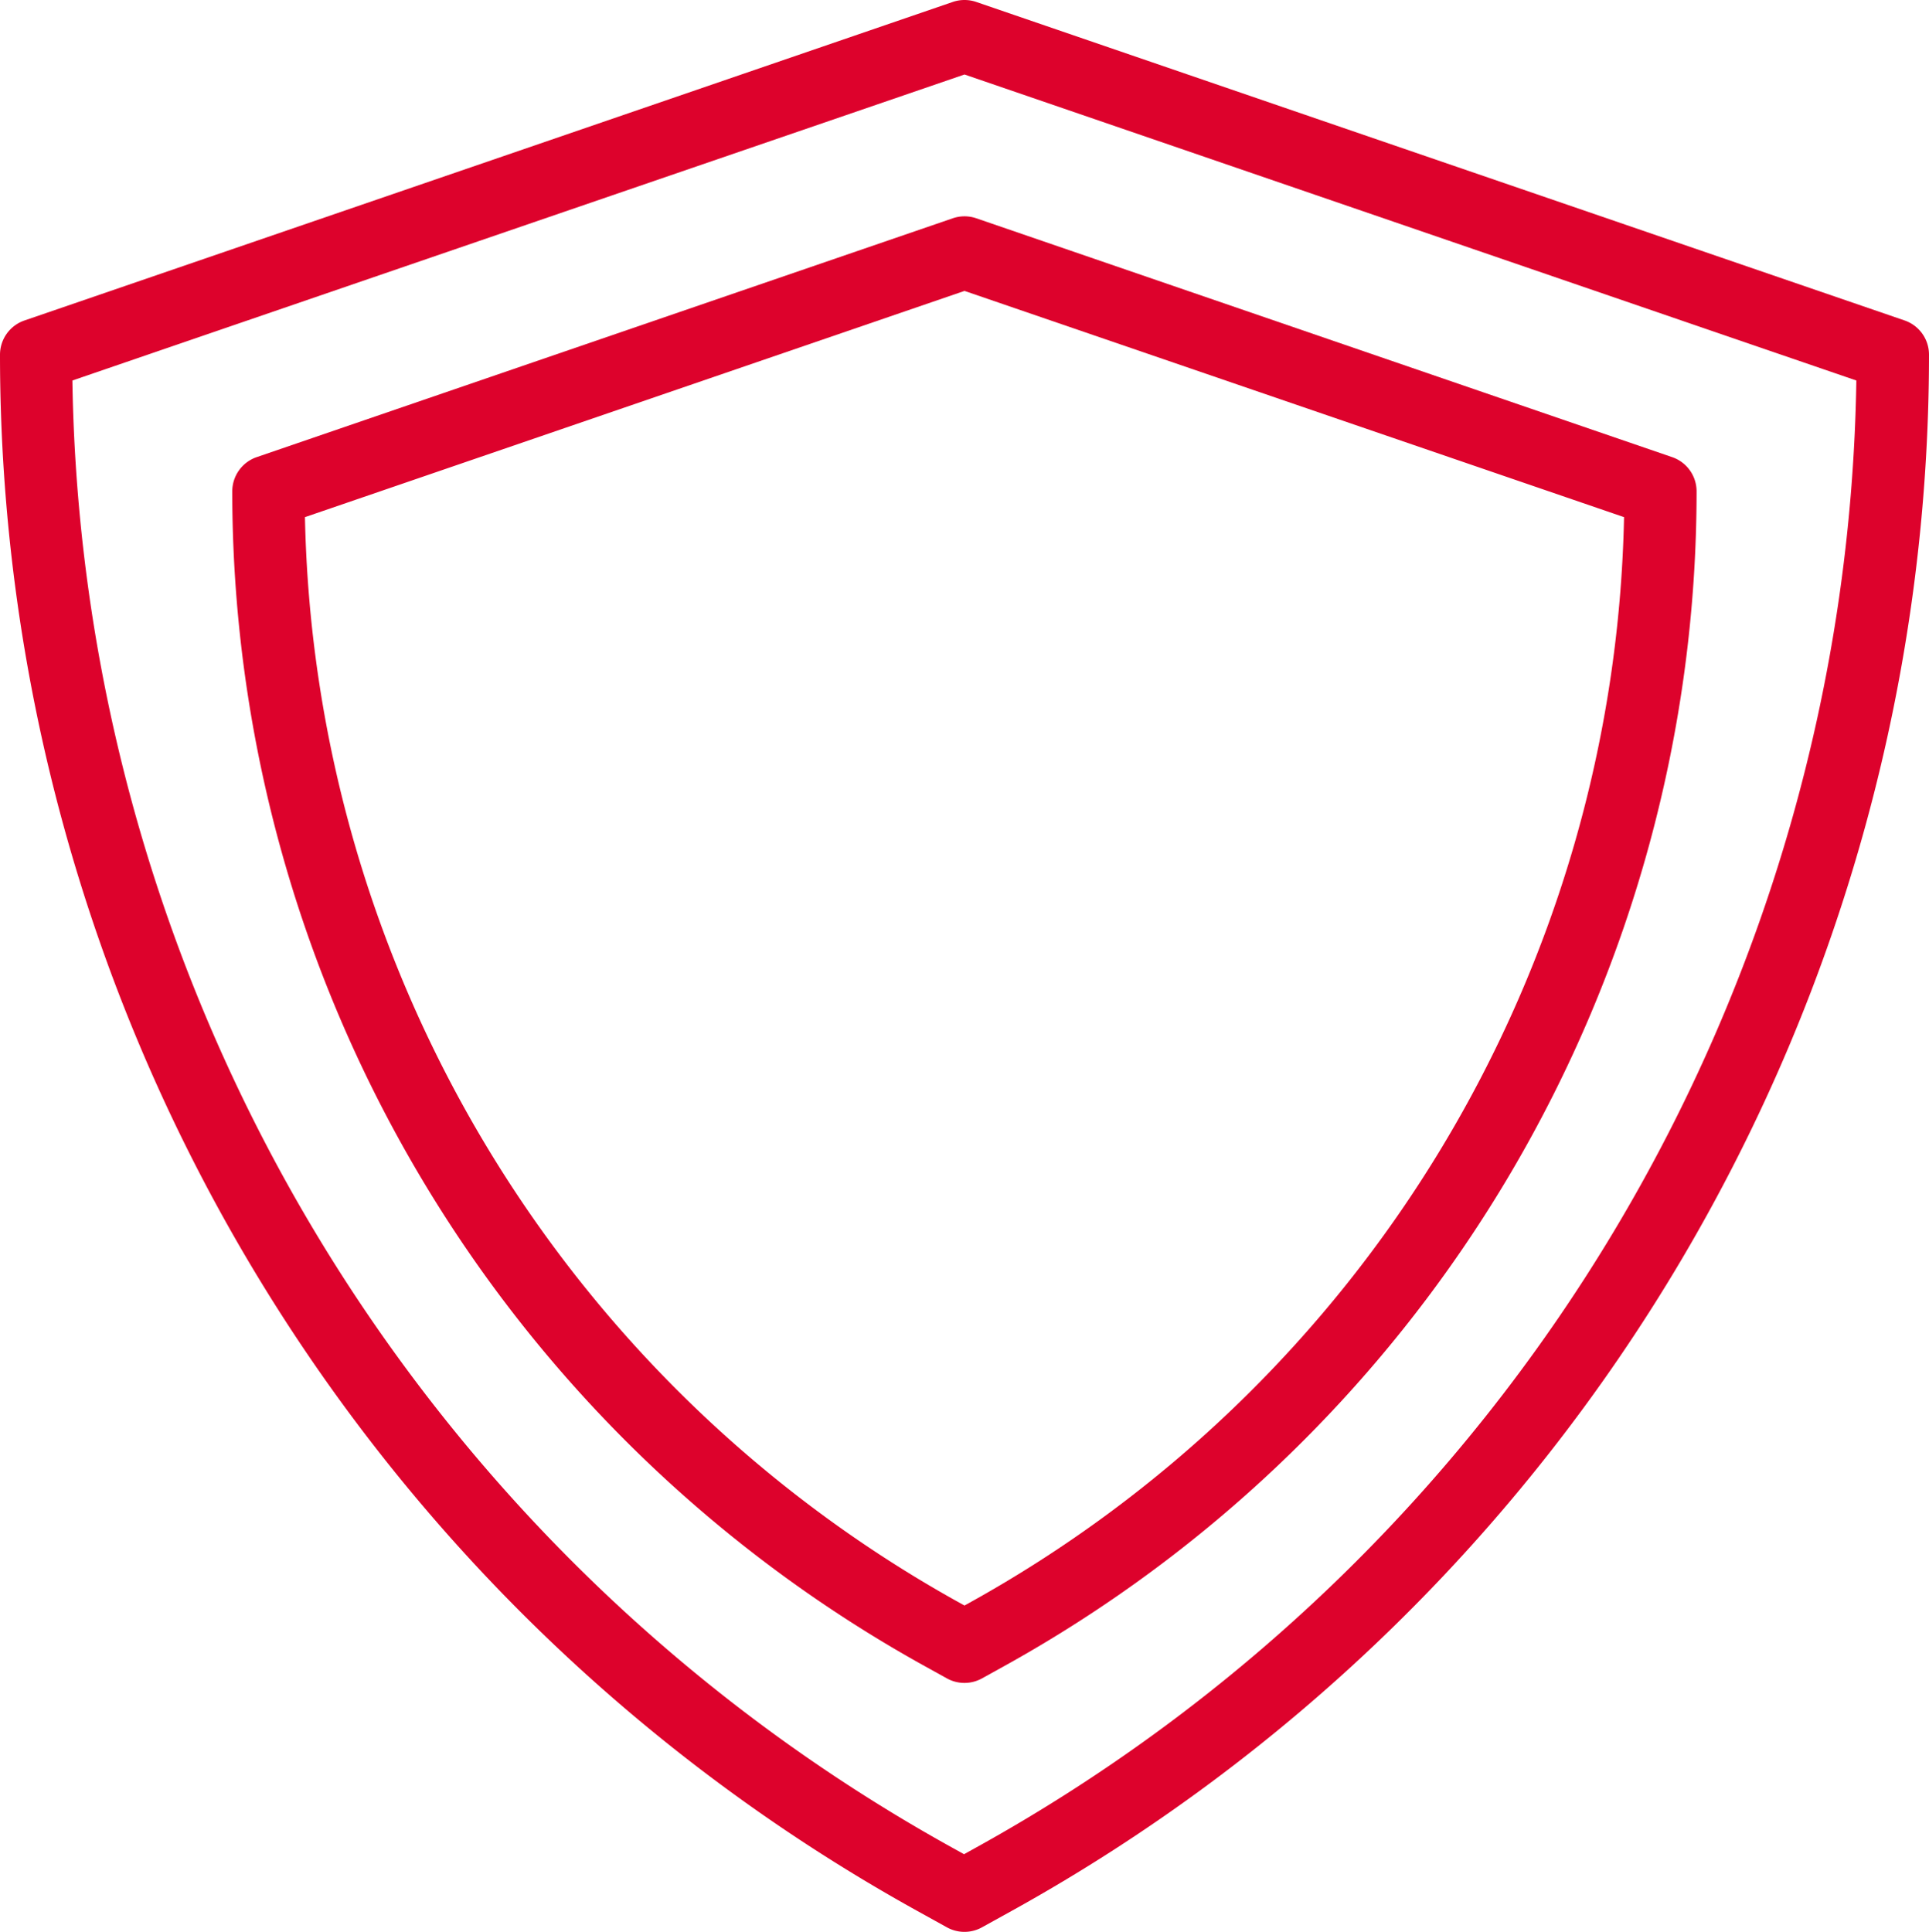 <?xml version="1.0" encoding="UTF-8"?>
<svg xmlns="http://www.w3.org/2000/svg" width="38.37" height="38.427" viewBox="0 0 38.37 38.427">
  <g id="Icon_Schutz" data-name="Icon Schutz" transform="translate(0)">
    <path id="Pfad_1" data-name="Pfad 1" d="M62.925,44.78a.72.72,0,0,1,.234.039L77,49.57a.72.72,0,0,1,.487.681A26.715,26.715,0,0,1,63.713,73.62l-.439.243a.72.72,0,0,1-.7,0l-.439-.243A26.715,26.715,0,0,1,48.36,50.251a.72.72,0,0,1,.487-.681l13.845-4.751A.72.72,0,0,1,62.925,44.78Zm13.119,5.984-13.119-4.5-13.119,4.5a25.274,25.274,0,0,0,13.029,21.6l.09.05.09-.05A25.274,25.274,0,0,0,76.044,50.764Z" transform="translate(-43.74 -40.477)" fill="#dd022c"></path>
    <path id="Pfad_2" data-name="Pfad 2" d="M19.445-.02a.72.72,0,0,1,.234.039L38.143,6.354a.72.72,0,0,1,.487.681A35.393,35.393,0,0,1,20.379,37.994l-.585.324a.72.72,0,0,1-.7,0l-.585-.324A35.393,35.393,0,0,1,.26,7.036a.72.72,0,0,1,.487-.681L19.211.019A.72.72,0,0,1,19.445-.02Zm17.74,7.569L19.445,1.462,1.7,7.549a33.951,33.951,0,0,0,17.5,29.184l.236.131.236-.131A33.951,33.951,0,0,0,37.185,7.549Z" transform="translate(-0.26 0.02)" fill="#dd022c"></path>
  </g>
</svg>
